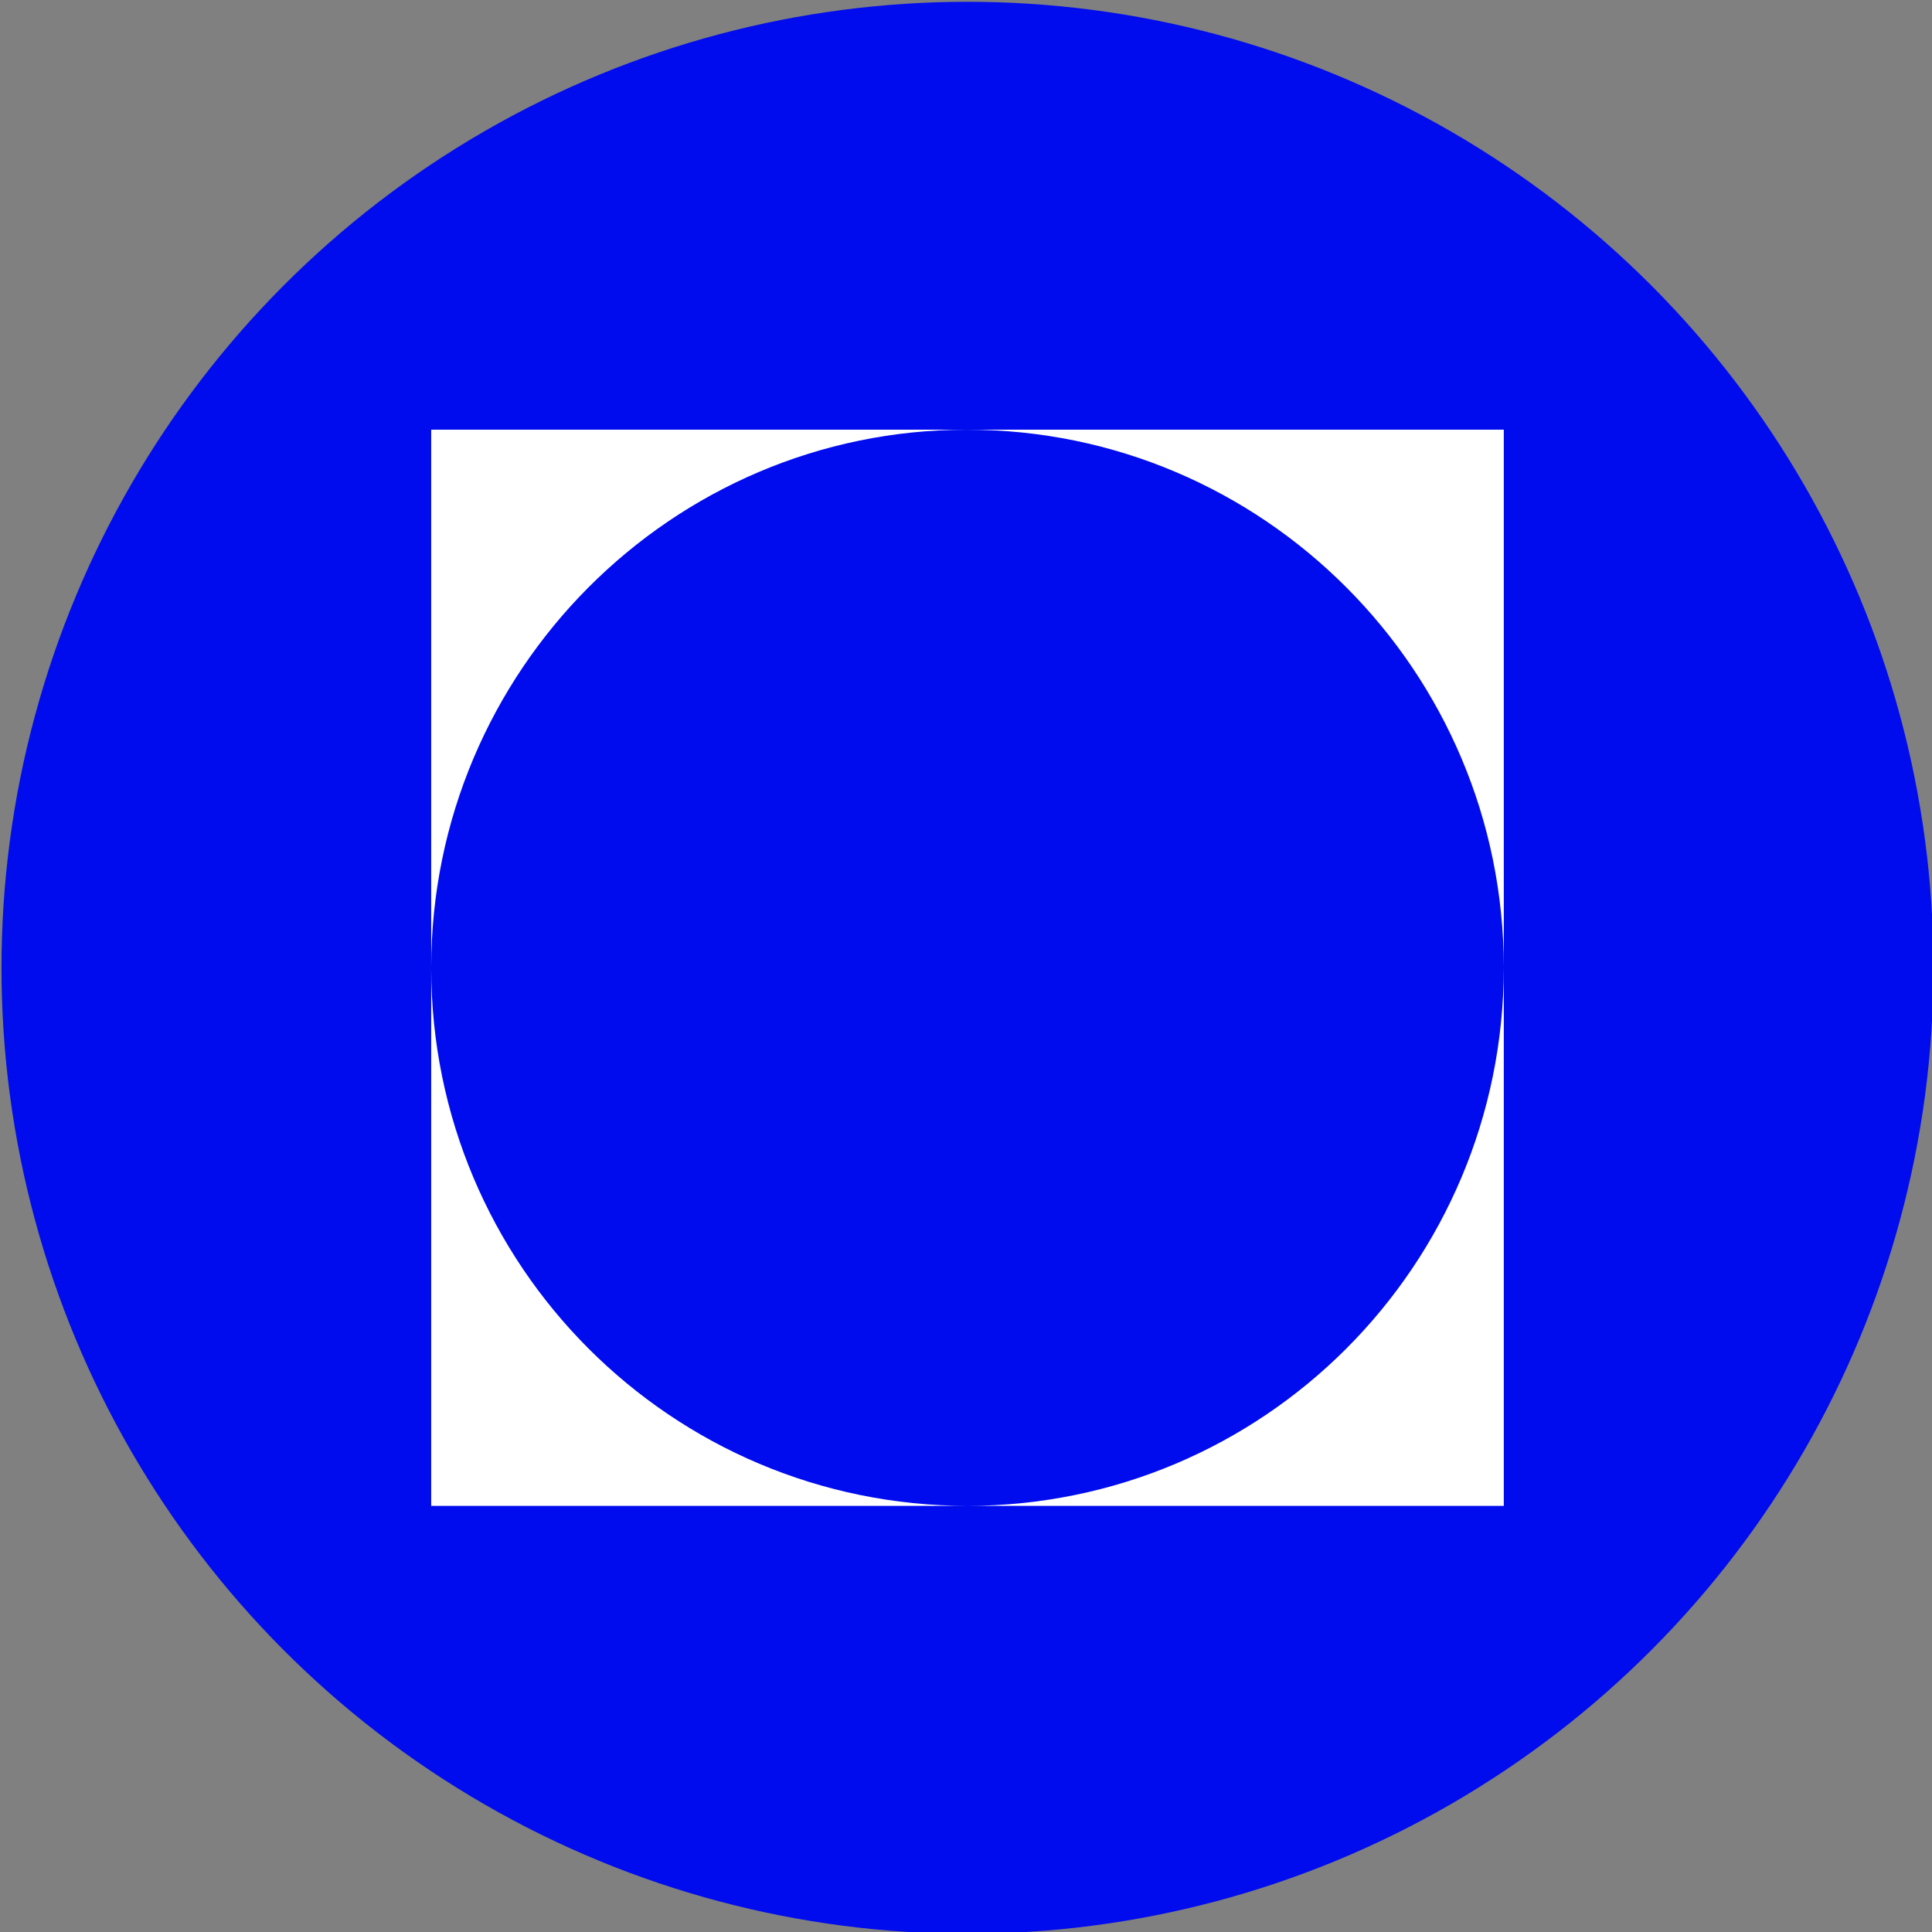 <?xml version="1.0" encoding="UTF-8"?>
<!-- Generator: Adobe Illustrator 27.3.1, SVG Export Plug-In . SVG Version: 6.00 Build 0)  -->
<svg xmlns="http://www.w3.org/2000/svg" xmlns:xlink="http://www.w3.org/1999/xlink" version="1.1" id="Laag_2_00000003785306501255651850000011416503521044719781_" x="0px" y="0px" viewBox="0 0 647 647" style="enable-background:new 0 0 647 647;" xml:space="preserve">
<rect x="0" y="0" width="647" height="647" fill="#808080" stroke="none"/>
<style type="text/css">
	.st0{fill-rule:evenodd;clip-rule:evenodd;fill:#FFFFFF;}
	.st1{fill:#000CED;}
	.st2{fill:#FFFFFF;}
</style>
<g id="Laag_1-2">
	<path class="st0" d="M519.4,175.9c-1.6-0.6-3.5-0.1-5,0.3C516,176.3,517.8,176.2,519.4,175.9z"></path>
	<circle class="st1" cx="324" cy="324.1" r="323.5"></circle>
</g>
<g>
	<g>
		<path class="st2" d="M144.4,324.1v180.2h179.8C224.9,504.3,144.4,423.8,144.4,324.1z"></path>
		<path class="st2" d="M323.8,143.9H144.4v180.2C144.4,224.8,224.9,143.9,323.8,143.9z"></path>
		<path class="st2" d="M323.8,504.3h179.8V324.1C503.5,423.8,423.1,504.3,323.8,504.3z"></path>
		<path class="st2" d="M323.8,143.9c99.3,0,179.8,80.9,179.8,180.2V143.9C503.5,143.9,323.8,143.9,323.8,143.9z"></path>
	</g>
</g>
</svg>
